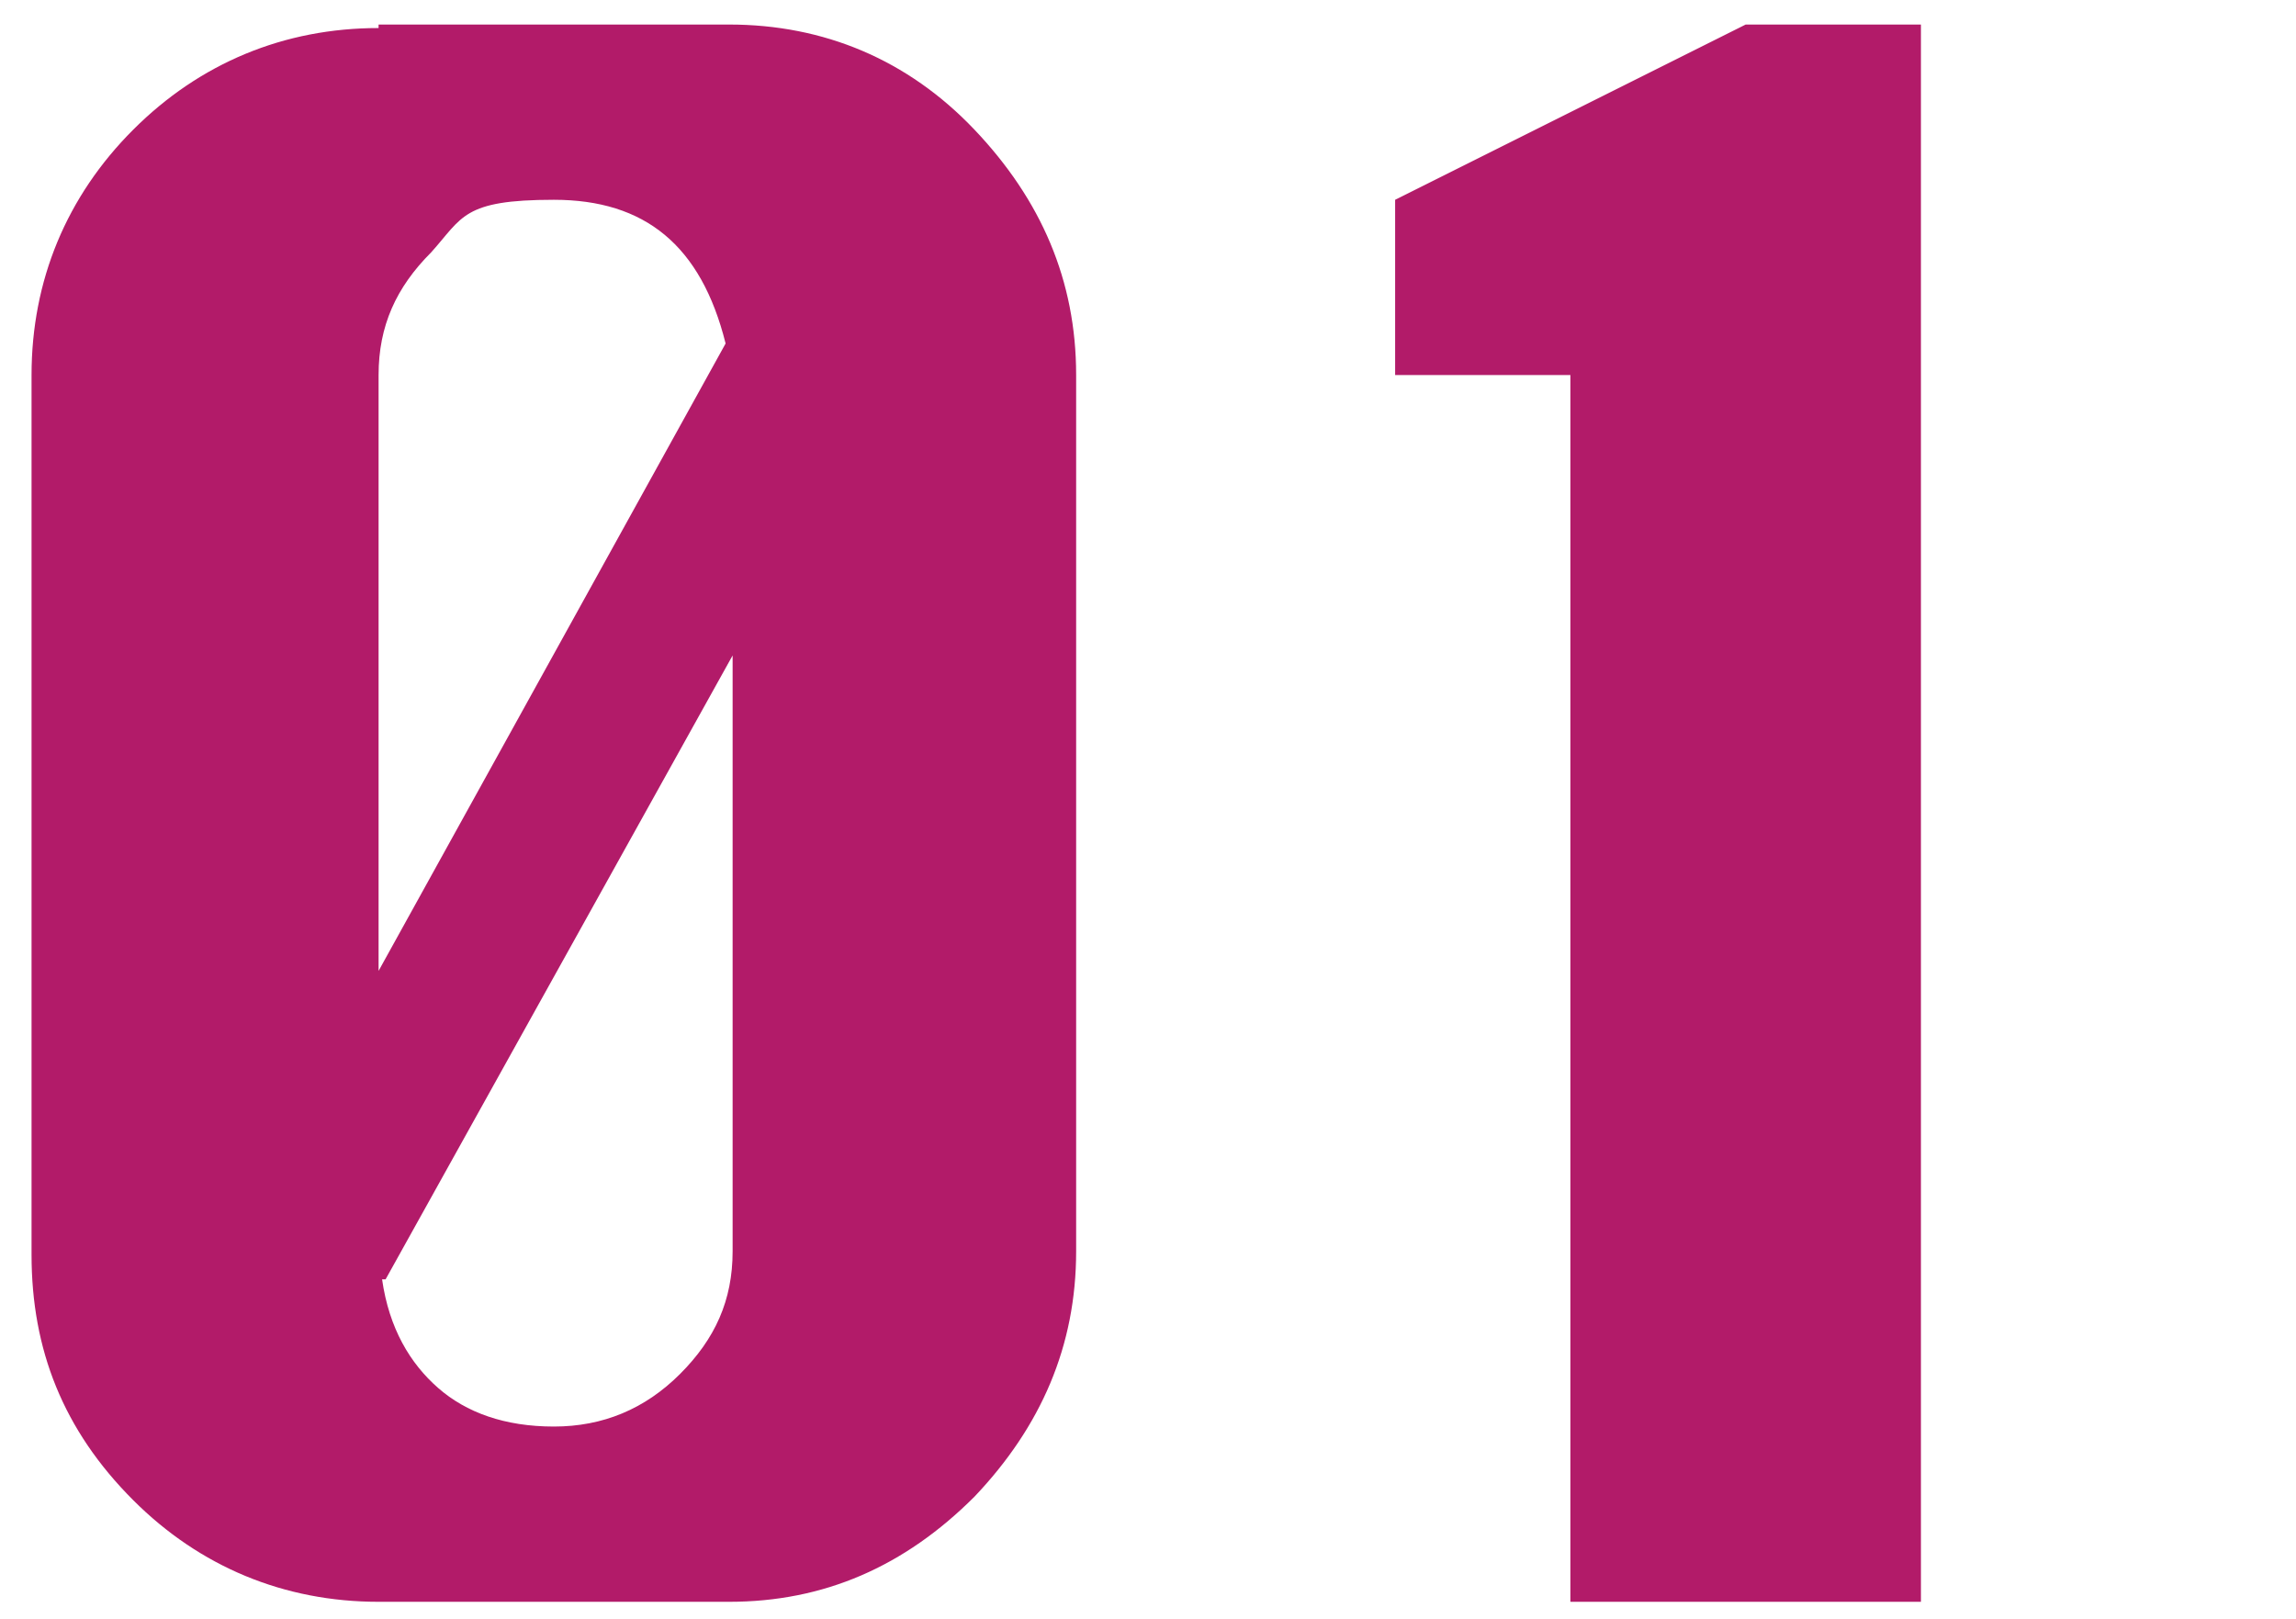 <?xml version="1.0" encoding="UTF-8"?>
<svg id="_レイヤー_1" data-name=" レイヤー 1" xmlns="http://www.w3.org/2000/svg" width="65.5" height="46.2" version="1.1" viewBox="0 0 65.5 46.2">
  <defs>
    <style>
      .cls-1 {
        fill: #b21b69;
        stroke-width: 0px;
      }
    </style>
  </defs>
  <path class="cls-1" d="M10.8.7h10c2.7,0,5.1,1,7,3,1.9,2,2.9,4.3,2.9,7v25c0,2.7-1,5-2.9,7-2,2-4.3,3-7,3h-10c-2.7,0-5.1-1-7-2.9-2-2-2.9-4.3-2.9-7V10.7c0-2.7,1-5.1,2.9-7S8.1.8,10.8.8h0ZM20.7,9.8c-.7-2.8-2.3-4.1-4.9-4.1s-2.6.5-3.5,1.5c-1,1-1.5,2.1-1.5,3.5v17s9.9-17.9,9.9-17.9ZM10.9,36.5c.2,1.4.8,2.4,1.6,3.1s1.9,1.1,3.3,1.1,2.6-.5,3.6-1.5,1.5-2.1,1.5-3.5v-17l-9.9,17.8h-.1Z"/>
  <path class="cls-1" d="M44.8,45.7V10.7h-5v-5L49.8.7h5v45h-10Z"/>
</svg>